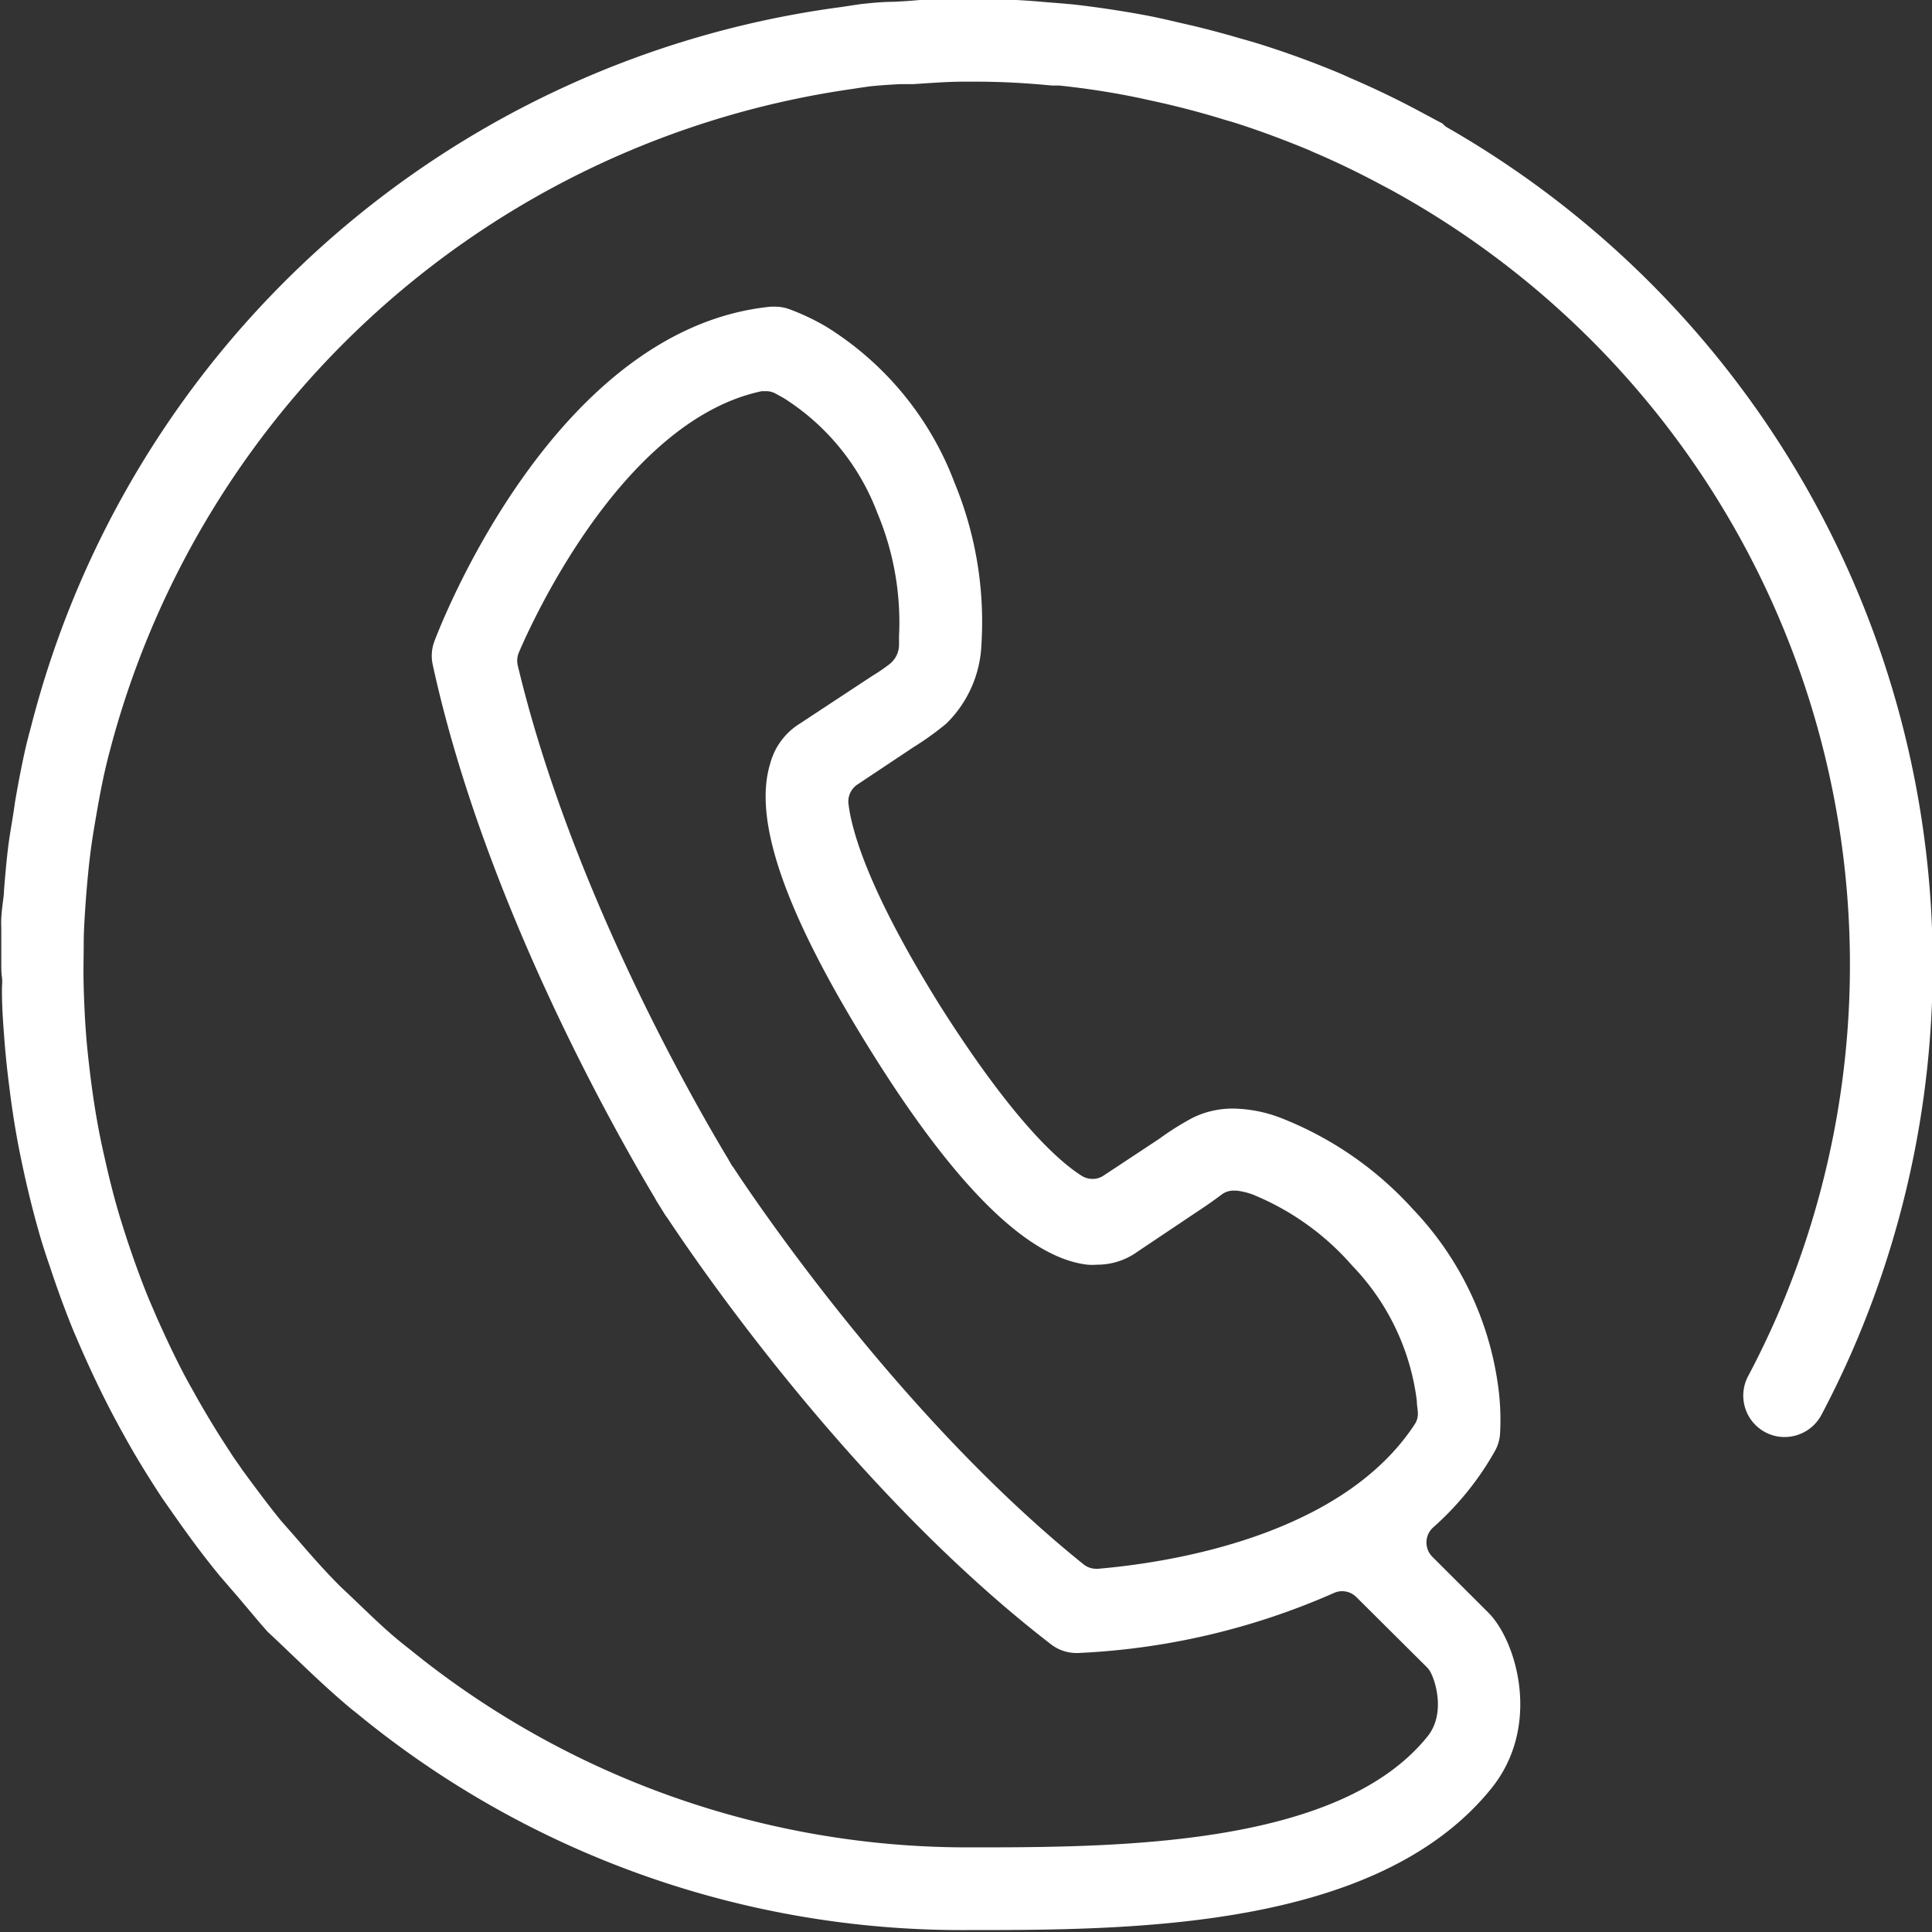 <svg id="Layer_1" data-name="Layer 1" xmlns="http://www.w3.org/2000/svg" viewBox="0 0 150 150"><rect x="0" y="0" width="150" height="150" fill="#333333" stroke="none"/><path d="M112.4,9.92a1.38,1.38,0,0,1-.4-.33l-.35-.18L111,9.06l-.64-.34c-1.85-1-3.72-1.89-5.56-2.68l-.42-.19-.46-.2c-1.9-.79-3.86-1.51-5.84-2.14-.59-.19-1.19-.36-1.79-.53l-.62-.18c-1.21-.34-2.42-.66-3.62-.93l-.44-.1c-.85-.2-1.66-.39-2.49-.55C87.33.88,85.48.6,83.64.38,82.93.3,82.22.25,81.51.19L81,.15C79.4,0,77.81-.06,76.25-.09l-.67,0L75-.15h-.14l-.36,0h-.71c-.69,0-1.38.07-2.11.13l-1.24.1L69.4.14c-.9,0-1.75.09-2.59.18l-.74.11-.71.11A75.09,75.09,0,0,0,2.44,56.3l-.09.34c-.1.36-.19.72-.28,1.07-.34,1.45-.63,2.95-.91,4.6C1,63.5.79,64.56.66,65.56s-.24,2.2-.35,3.58c0,.33-.06.66-.1,1s-.09.75-.11,1.13,0,.62,0,.92,0,.62,0,.92,0,.6,0,.9,0,.56,0,.85,0,.68.05,1,0,.64,0,1c0,1.47.11,2.81.21,4.09.08,1,.19,2.11.35,3.33.18,1.52.41,3,.67,4.41.17.9.36,1.8.56,2.7.38,1.7.79,3.28,1.24,4.82.21.69.43,1.37.65,2,.6,1.82,1.21,3.49,1.87,5.11l.54,1.25.14.32c.83,1.88,1.64,3.55,2.47,5.12l.54,1,.24.43c1,1.82,2,3.4,2.94,4.84l.65.93.38.54c1.21,1.73,2.25,3.11,3.26,4.35.27.34.56.66.85,1l.51.59c.29.33.57.67.85,1,.58.69,1.12,1.34,1.71,2l.46.43.54.51.73.7.56.53c1.23,1.18,2.7,2.57,4.25,3.86l.32.25A73.94,73.94,0,0,0,75,149.85c12.71,0,31.92,0,40.79-11,3.93-4.87,1.94-11.47-.23-13.64l-4.35-4.34a1.57,1.57,0,0,1,.06-2.28,22.94,22.94,0,0,0,4.8-5.94,3.17,3.17,0,0,0,.39-1.28,19.21,19.21,0,0,0-.08-3.22,24.68,24.68,0,0,0-6.69-14.28,27.13,27.13,0,0,0-10.34-7.11,10.7,10.7,0,0,0-3.59-.69,7,7,0,0,0-3.19.73A21.77,21.77,0,0,0,90,88.42L85.7,91.26a1.52,1.52,0,0,1-.87.27A1.58,1.58,0,0,1,84,91.3c-1.59-1-5.11-3.93-10.92-13.07-5.86-9.36-7-14-7.21-15.87a1.58,1.58,0,0,1,.7-1.45L70.94,58a23.05,23.05,0,0,0,2.52-1.81A9.1,9.1,0,0,0,76.2,50a28.26,28.26,0,0,0-2.09-12.52,24.36,24.36,0,0,0-10-12.14A18.16,18.16,0,0,0,61.27,24a3.25,3.25,0,0,0-1.12-.19h-.3c-16.85,1.66-25.76,25-26.13,26a3.19,3.19,0,0,0-.12,1.81c4,18.37,14.18,36.26,17.19,41.3l.06.1a2.6,2.6,0,0,0,.13.24v0l.07.11.62,1,.12.16.07.1c3.24,4.88,15,21.68,29.76,33.05a3.24,3.24,0,0,0,2,.66h.06a55.3,55.3,0,0,0,19.86-4.65,1.55,1.55,0,0,1,.66-.15,1.57,1.57,0,0,1,1.11.46l5.46,5.43a1.76,1.76,0,0,1,.24.3c.45.74,1.24,3.33-.18,5.09-6.94,8.61-24.29,8.61-35.78,8.61A68.66,68.66,0,0,1,31.75,128l-.13-.1-.25-.2c-1.27-1-2.44-2.14-3.82-3.46l-.47-.45c-.26-.24-.53-.49-.78-.74-1.17-1.18-2.23-2.39-3.2-3.52l-.41-.47c-.3-.34-.6-.68-.88-1-.92-1.13-1.86-2.39-3-3.94l-.27-.4c-.23-.32-.46-.64-.68-1-.89-1.34-1.77-2.78-2.69-4.41l-.19-.35c-.18-.31-.35-.62-.52-.93-.78-1.46-1.51-3-2.26-4.68l-.1-.23-.52-1.21c-.6-1.45-1.16-3-1.72-4.68-.2-.62-.4-1.24-.59-1.87-.4-1.34-.77-2.78-1.13-4.4-.19-.83-.37-1.66-.52-2.49-.23-1.23-.43-2.54-.61-4-.15-1.23-.25-2.18-.32-3.07-.09-1.13-.15-2.34-.19-3.71s0-2.36,0-3.43.09-2.37.18-3.6c.08-1,.18-2.15.32-3.28s.29-2,.46-3c.23-1.33.49-2.76.83-4.15.07-.29.14-.57.22-.86l.13-.5A69.79,69.79,0,0,1,66.22,6.9l.51-.08.77-.11c.82-.09,1.64-.14,2.44-.18l1,0,.9-.06c.91-.06,1.86-.12,2.81-.13h1.09c2.12,0,4.06.12,5.92.3l.57,0c2.11.22,4.26.55,6.38,1l.45.1.27.06c1.83.39,3.69.87,5.53,1.43l.33.1.52.15c2.06.65,4,1.38,5.91,2.17l.33.15c1.81.77,3.63,1.65,5.43,2.62l.55.29a68.6,68.6,0,0,1,30,87.57c-.68,1.55-1.42,3.08-2.21,4.57a3.22,3.22,0,0,0,1.34,4.35,3.13,3.13,0,0,0,1.49.37,3.24,3.24,0,0,0,2.86-1.71c.86-1.62,1.67-3.31,2.41-5A74.95,74.95,0,0,0,112.4,9.92Zm-2.58,100.69c-5.73,8.7-19.09,10.72-24.57,11.19h-.13a1.58,1.58,0,0,1-1-.35C70.28,110.31,59.16,94,57.07,90.84a2.2,2.2,0,0,0-.17-.25,1.55,1.55,0,0,1-.2-.32l-.11-.18a1.8,1.8,0,0,0-.1-.18C53.7,85.27,44.29,68.82,40.2,51.67a1.64,1.64,0,0,1,.08-1c.78-1.84,7.91-18,18.87-20.3l.32,0a1.52,1.52,0,0,1,.75.19l.65.36a18.12,18.12,0,0,1,7.25,8.91,22,22,0,0,1,1.68,9.6l0,.58A1.92,1.92,0,0,1,69,51.61a13.3,13.3,0,0,1-1.2.82l-.31.2L62.07,56.2a5.21,5.21,0,0,0-2.27,3.08C58.43,63.71,61,71,67.66,81.67s12.22,16,16.77,16.52a4.73,4.73,0,0,0,.75,0,5.31,5.31,0,0,0,3.12-1l5.3-3.55c.63-.43,1.05-.75,1.19-.85a1.54,1.54,0,0,1,1-.35H96a5.35,5.35,0,0,1,1.28.31h0A20.54,20.54,0,0,1,105,98.28a18.38,18.38,0,0,1,5,10.46c0,.29.06.6.08.91A1.48,1.48,0,0,1,109.82,110.61Z" style="fill:#fff"/></svg>